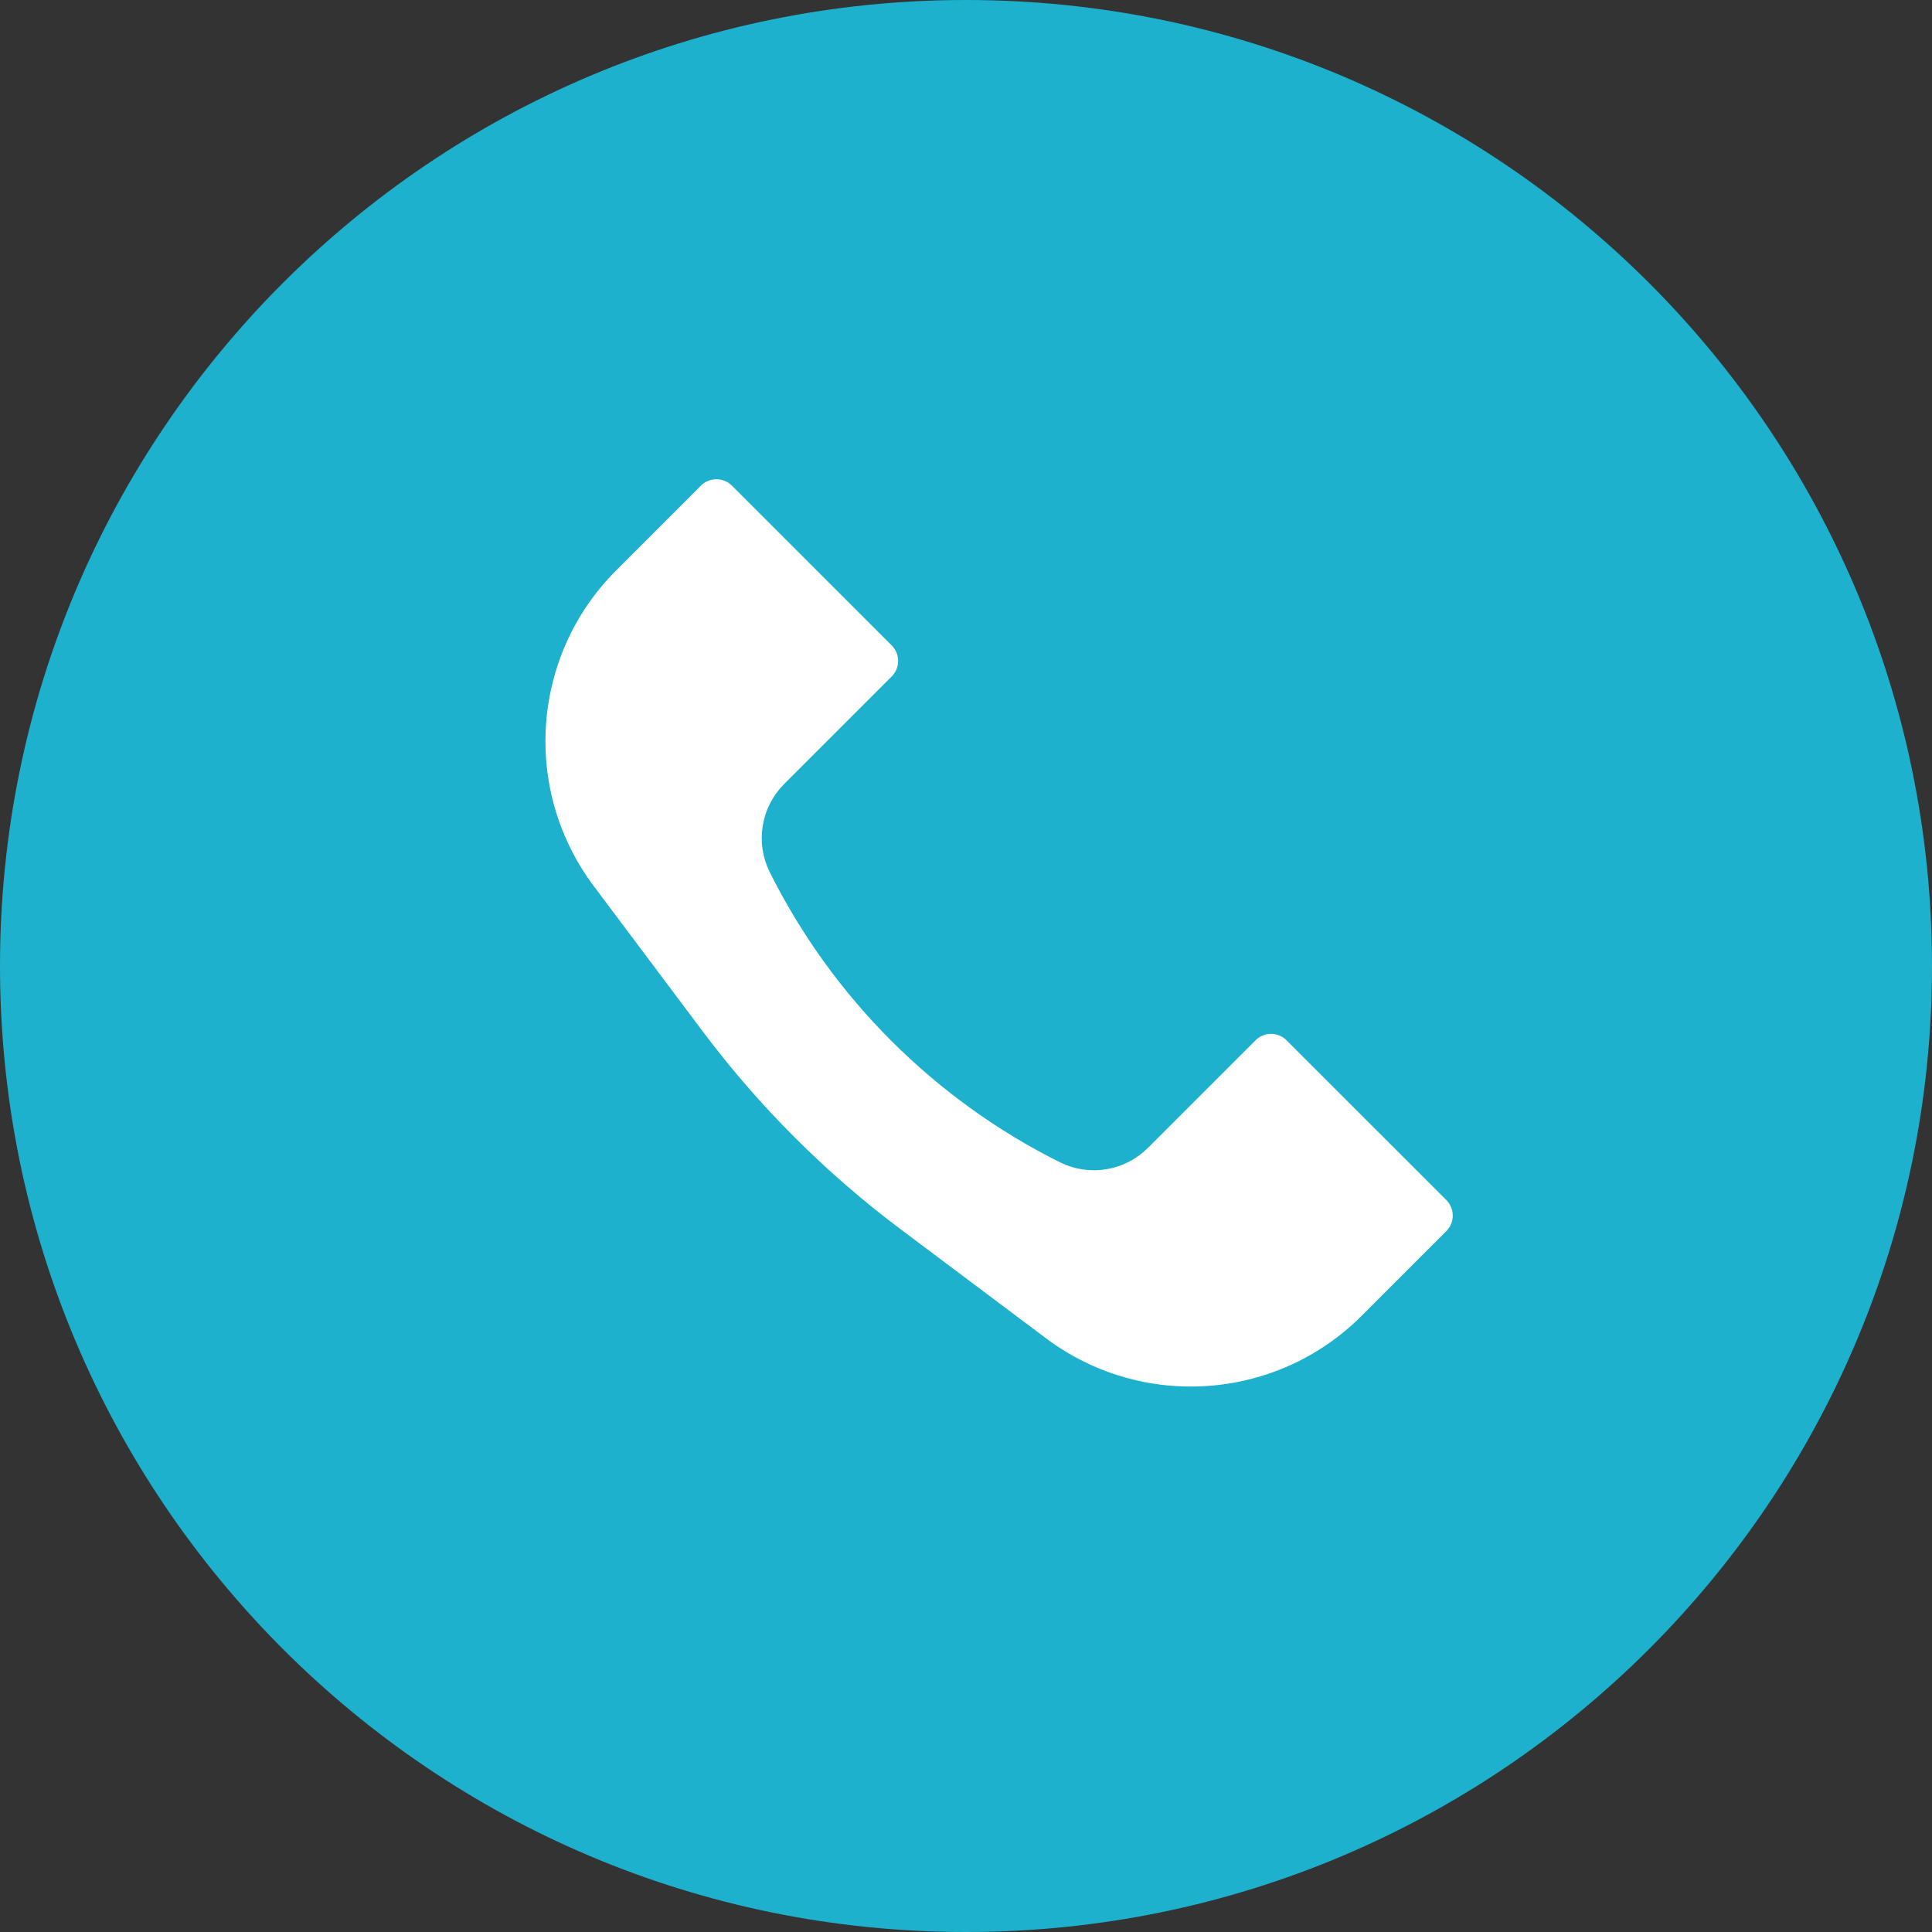 <?xml version="1.0" encoding="UTF-8"?> <svg xmlns="http://www.w3.org/2000/svg" width="44" height="44" viewBox="0 0 44 44" fill="none"><rect x="0" y="0" width="44" height="44" fill="#333333" stroke="none"/> <path d="M0 22C0 9.85 9.85 0 22 0C34.15 0 44 9.85 44 22C44 34.15 34.15 44 22 44C9.85 44 0 34.15 0 22Z" fill="#1DB1CD"></path> <path d="M13.68 12.636L15.609 10.707C15.999 10.317 16.632 10.317 17.023 10.707L20.661 14.345C21.052 14.736 21.052 15.369 20.661 15.76L18.211 18.21C17.834 18.587 17.74 19.164 17.979 19.642C19.359 22.402 21.598 24.641 24.358 26.021C24.836 26.26 25.413 26.166 25.79 25.789L28.24 23.339C28.631 22.948 29.264 22.948 29.654 23.339L33.293 26.977C33.683 27.368 33.683 28.001 33.293 28.391L31.364 30.32C29.253 32.432 25.91 32.669 23.521 30.878L20.207 28.392C18.464 27.085 16.915 25.536 15.607 23.793L13.122 20.479C11.331 18.09 11.568 14.748 13.68 12.636Z" fill="white" stroke="#1DB1CD"></path> </svg> 